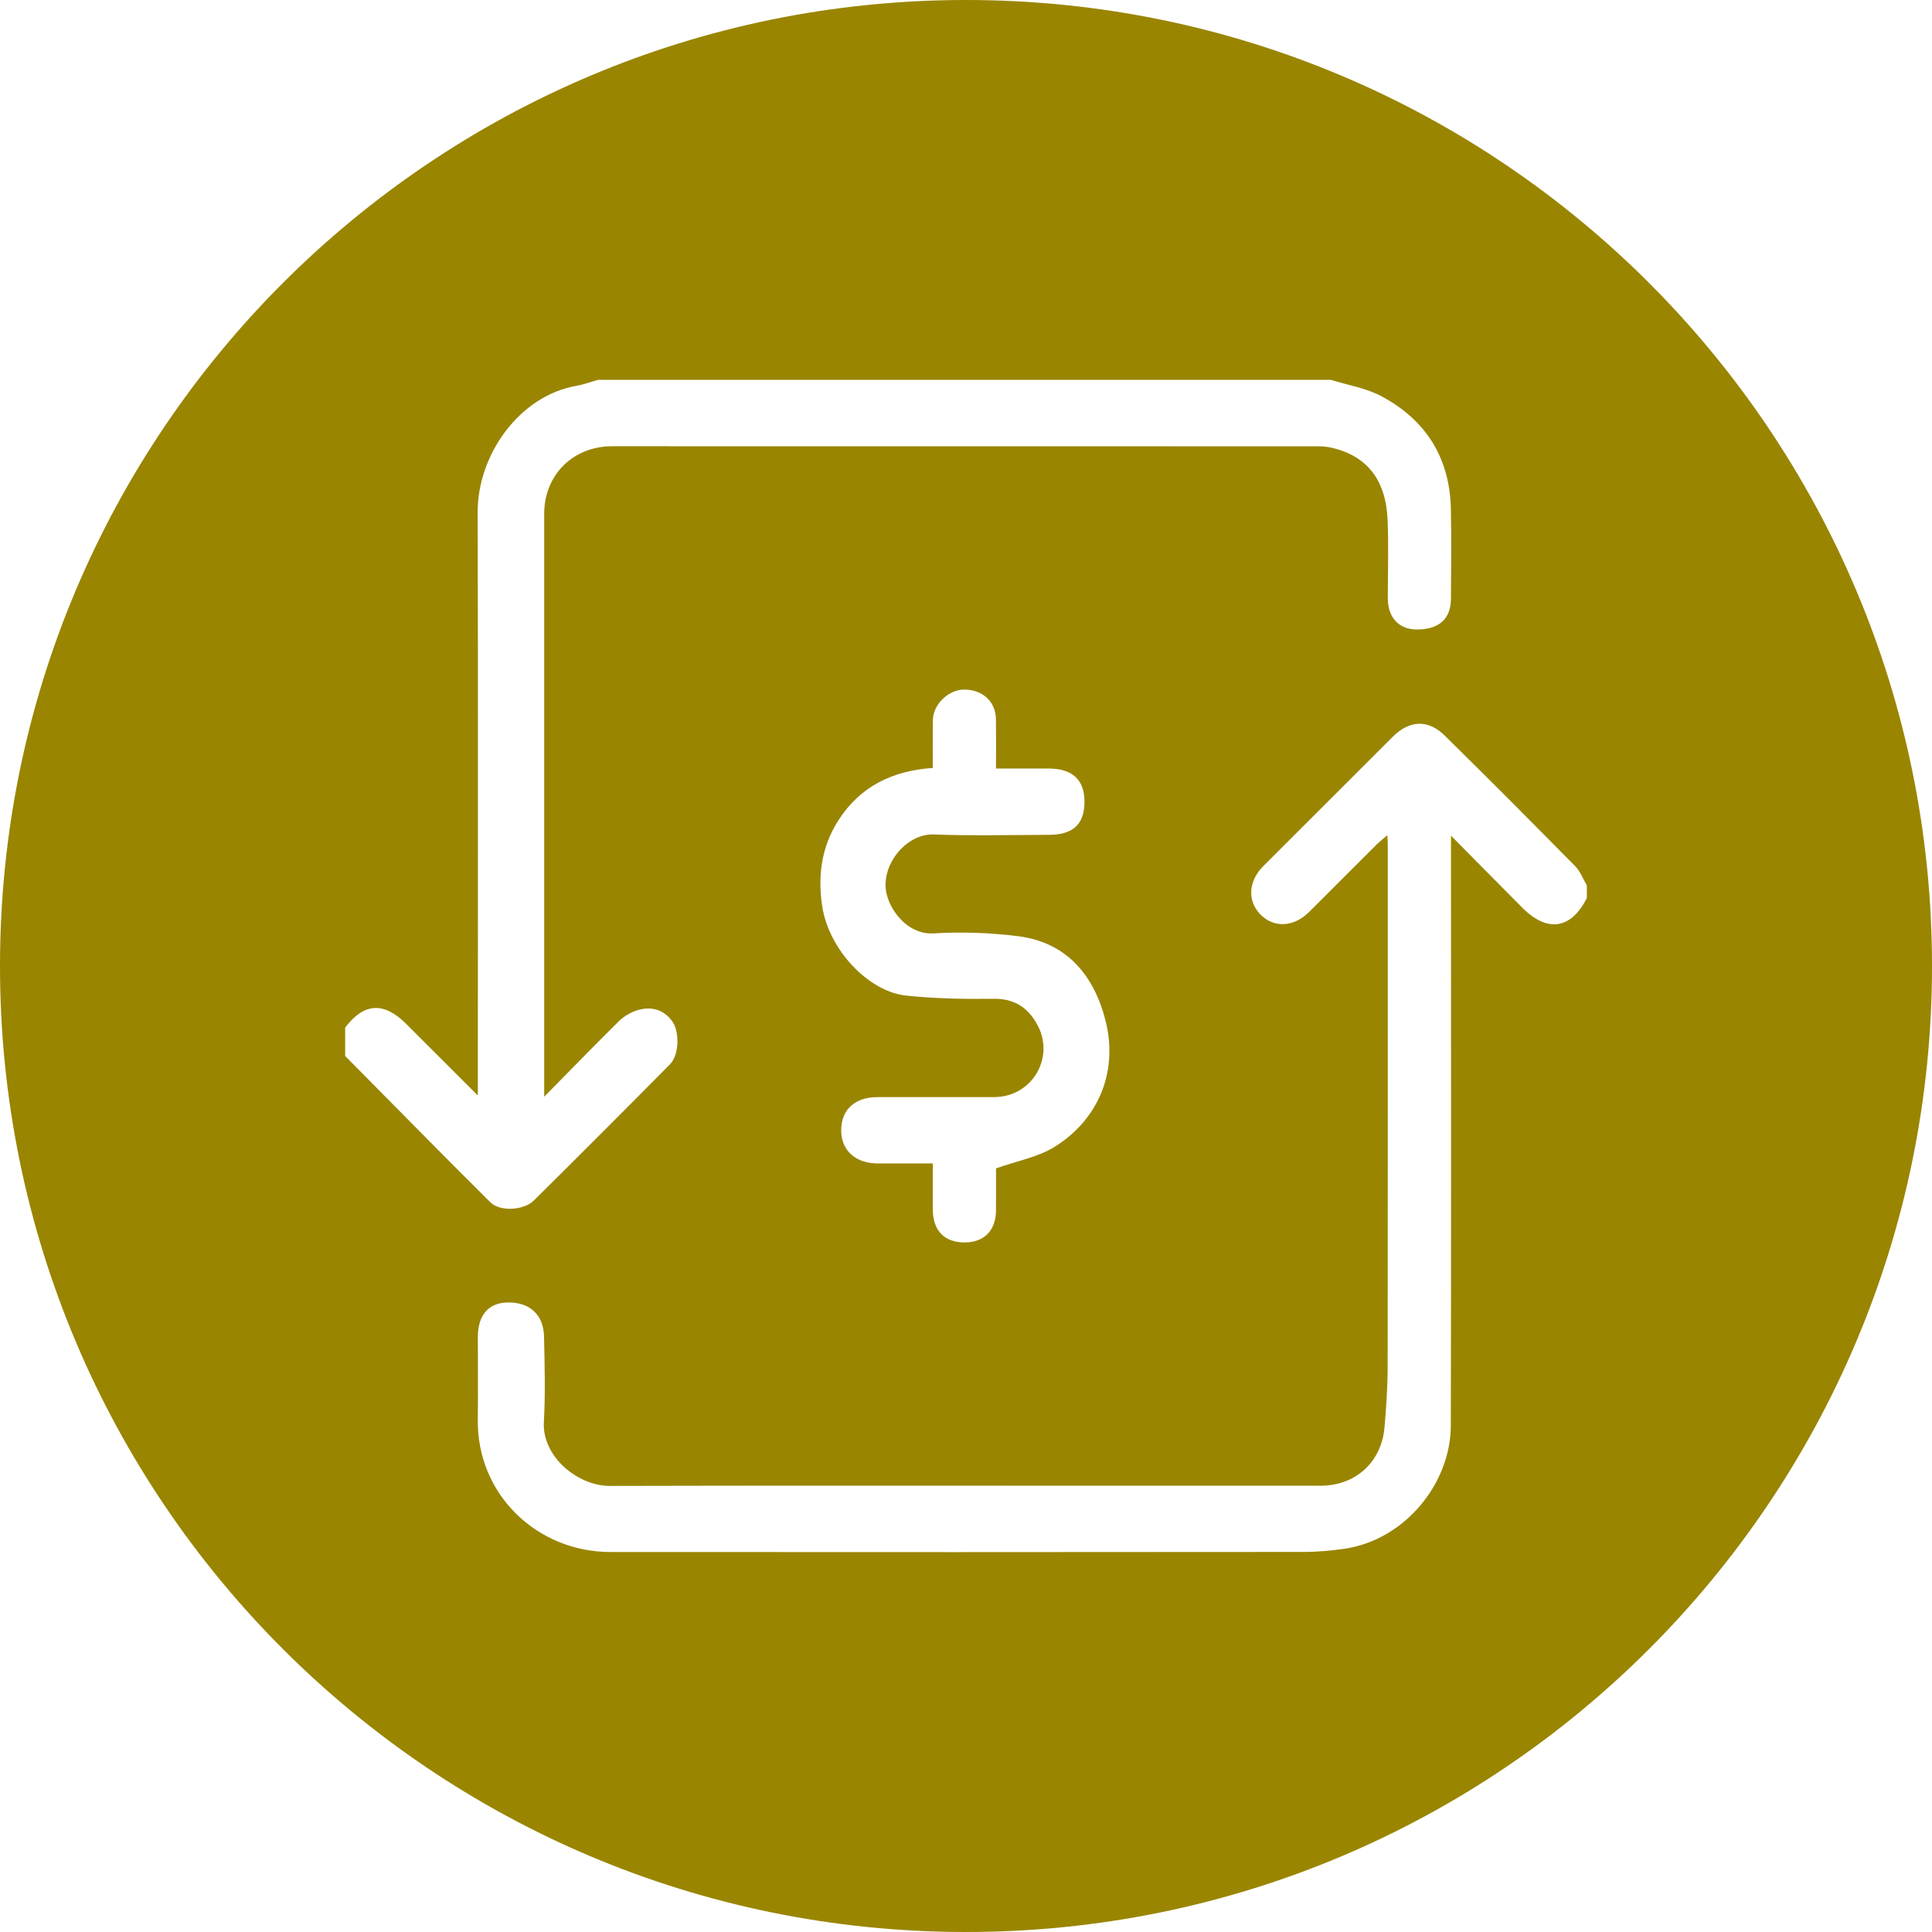 <?xml version="1.0" encoding="UTF-8" standalone="no"?>
<svg width="132px" height="132px" viewBox="0 0 132 132" version="1.1" xmlns="http://www.w3.org/2000/svg" xmlns:xlink="http://www.w3.org/1999/xlink">
    <!-- Generator: Sketch 49.3 (51167) - http://www.bohemiancoding.com/sketch -->
    <title>Fill 1</title>
    <desc>Created with Sketch.</desc>
    <defs></defs>
    <g id="Hesabat-və-Statistika" stroke="none" stroke-width="1" fill="none" fill-rule="evenodd">
        <g id="Son-rəqəmlər-" transform="translate(-213, -838)" fill="#998500">
            <path d="M321.418,899.358 C320.339,901.49 318.719,901.736 317.009,900.017 C315.46,898.461 313.922,896.9 312.136,895.094 L312.136,896.448 C312.136,909.433 312.156,922.417 312.124,935.403 C312.114,939.39 308.939,943.238 304.831,943.819 C303.92,943.95 302.994,944.033 302.074,944.033 C286.283,944.047 270.494,944.051 254.704,944.038 C249.706,944.035 245.568,940.123 245.643,934.956 C245.67,933.086 245.647,931.216 245.648,929.346 C245.65,927.865 246.364,927.025 247.649,926.99 C249.17,926.948 250.139,927.805 250.171,929.327 C250.212,931.268 250.268,933.216 250.159,935.151 C250.026,937.529 252.487,939.529 254.667,939.523 C265.098,939.494 275.529,939.509 285.96,939.509 C291.714,939.509 297.469,939.51 303.224,939.509 C305.611,939.508 307.39,937.903 307.595,935.508 C307.713,934.124 307.807,932.735 307.809,931.348 C307.825,919.477 307.818,907.608 307.818,895.739 C307.818,895.564 307.803,895.39 307.788,895.061 C307.472,895.335 307.236,895.52 307.026,895.729 C305.496,897.251 303.975,898.782 302.445,900.305 C301.401,901.344 300.062,901.418 299.136,900.499 C298.215,899.585 298.277,898.215 299.302,897.187 C302.25,894.235 305.202,891.288 308.155,888.34 C309.293,887.203 310.564,887.132 311.705,888.254 C314.704,891.205 317.673,894.188 320.626,897.185 C320.974,897.539 321.159,898.053 321.418,898.495 L321.418,899.358 Z M281.05,920.698 C281.041,922.082 280.23,922.896 278.878,922.887 C277.526,922.88 276.741,922.072 276.735,920.67 C276.73,919.665 276.734,918.661 276.734,917.49 C275.454,917.49 274.212,917.494 272.97,917.49 C271.451,917.485 270.478,916.605 270.473,915.235 C270.468,913.825 271.397,912.962 272.936,912.96 C275.597,912.955 278.257,912.958 280.918,912.957 C283.529,912.957 285.134,910.216 283.835,907.941 C283.197,906.826 282.287,906.223 280.906,906.241 C278.91,906.265 276.9,906.231 274.917,906.023 C272.315,905.75 269.629,902.867 269.178,899.932 C268.859,897.849 269.121,895.869 270.267,894.069 C271.745,891.748 273.946,890.656 276.734,890.469 C276.734,889.355 276.726,888.284 276.736,887.214 C276.745,886.114 277.831,885.083 278.929,885.113 C280.183,885.147 281.033,885.959 281.047,887.164 C281.062,888.236 281.05,889.307 281.05,890.506 C282.356,890.506 283.503,890.503 284.652,890.508 C286.276,890.515 287.095,891.277 287.095,892.773 C287.095,894.306 286.328,895.033 284.676,895.038 C282.051,895.045 279.424,895.115 276.803,895.013 C275.16,894.948 273.513,896.614 273.501,898.471 C273.492,899.862 274.874,901.891 276.798,901.773 C278.712,901.655 280.665,901.724 282.569,901.965 C285.949,902.395 287.787,904.726 288.545,907.78 C289.404,911.247 288.038,914.524 285.008,916.383 C283.906,917.058 282.542,917.302 281.051,917.829 C281.051,918.578 281.056,919.638 281.05,920.698 Z M236.582,910.151 L236.582,908.208 C237.864,906.515 239.212,906.427 240.738,907.94 C241.402,908.599 242.06,909.263 242.722,909.924 C243.641,910.842 244.561,911.761 245.648,912.847 L245.648,911.392 C245.648,898.593 245.669,885.795 245.636,872.996 C245.625,869.059 248.491,865.041 252.385,864.36 C252.883,864.274 253.363,864.092 253.852,863.954 L303.933,863.954 C305.083,864.313 306.321,864.509 307.368,865.064 C310.415,866.682 312.052,869.275 312.128,872.76 C312.172,874.81 312.144,876.861 312.133,878.911 C312.124,880.303 311.299,881.022 309.768,881.008 C308.572,880.997 307.82,880.179 307.819,878.881 C307.817,877.083 307.882,875.281 307.803,873.486 C307.697,871.1 306.673,869.306 304.201,868.644 C303.864,868.555 303.51,868.493 303.163,868.493 C287.05,868.487 270.937,868.486 254.824,868.488 C252.146,868.49 250.182,870.452 250.182,873.101 C250.181,885.907 250.181,898.711 250.181,911.515 L250.181,912.931 C252.016,911.068 253.627,909.412 255.268,907.786 C255.578,907.479 255.989,907.223 256.4,907.072 C257.462,906.686 258.374,906.98 258.949,907.807 C259.439,908.517 259.397,910.087 258.78,910.711 C255.694,913.83 252.592,916.934 249.475,920.022 C248.795,920.695 247.169,920.804 246.509,920.149 C243.244,916.912 240.027,913.627 236.793,910.36 C236.723,910.29 236.652,910.221 236.582,910.151 Z M279,838 C242.549,838 213,867.549 213,904 C213,940.451 242.549,970 279,970 C315.451,970 345,940.451 345,904 C345,867.549 315.451,838 279,838 Z" id="Fill-1"></path>
        </g>
    </g>
</svg>